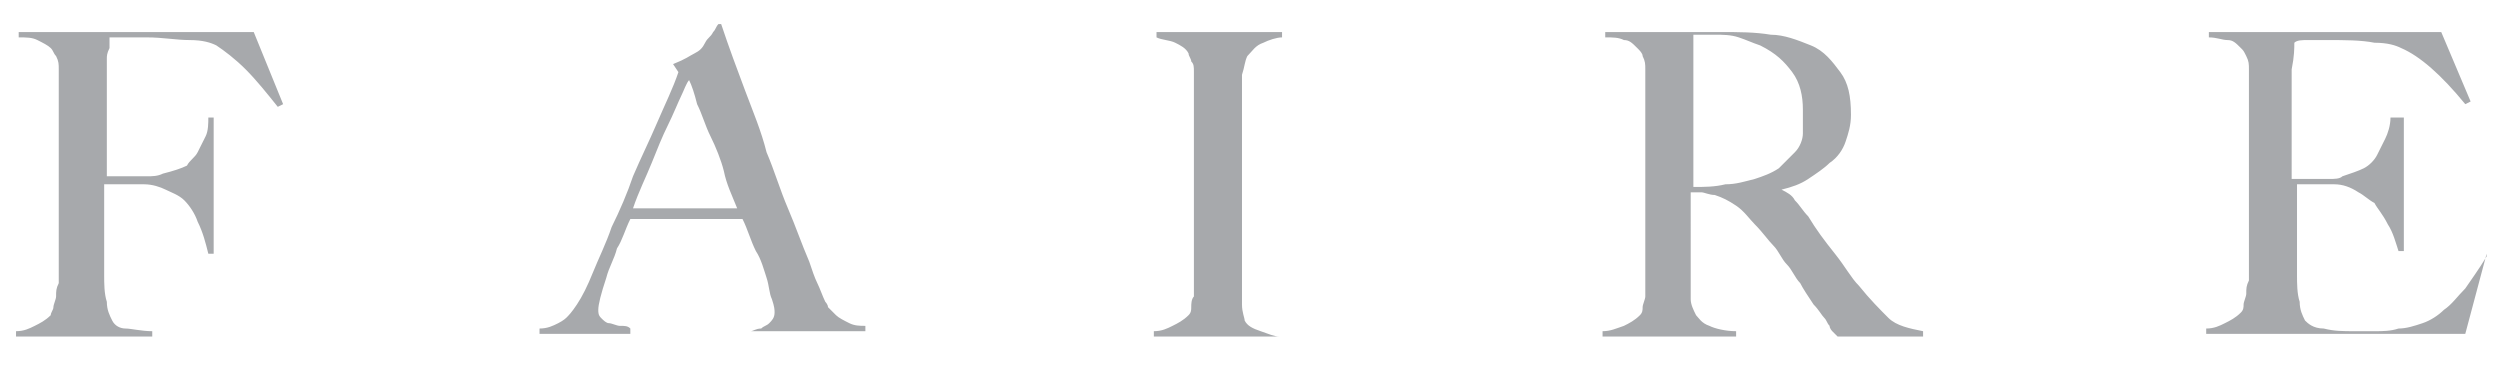 <?xml version="1.0" encoding="utf-8"?>
<!-- Generator: Adobe Illustrator 26.0.1, SVG Export Plug-In . SVG Version: 6.00 Build 0)  -->
<svg version="1.1" id="Layer_2" xmlns="http://www.w3.org/2000/svg" xmlns:xlink="http://www.w3.org/1999/xlink" x="0px" y="0px"
	 viewBox="0 0 93.6 14.6" style="enable-background:new 0 0 93.6 14.6;" xml:space="preserve">
<style type="text/css">
	.st0{fill-rule:evenodd;clip-rule:evenodd;fill:#A7A9AC;}
</style>
<g>
	<path class="st0" d="M10.6,3.9l-0.2,0.1c-0.4-0.5-0.8-1-1.2-1.4C8.8,2.2,8.4,1.9,8.1,1.7c-0.2-0.1-0.5-0.2-1-0.2s-1-0.1-1.6-0.1
		c-0.1,0-0.2,0-0.4,0c-0.1,0-0.3,0-0.4,0c-0.1,0-0.2,0-0.4,0c-0.1,0-0.2,0-0.2,0c0,0.1,0,0.1,0,0.2c0,0.1,0,0.1,0,0.2
		C4,2,4,2.1,4,2.2c0,0.1,0,0.3,0,0.5c0,0.4,0,0.8,0,1.2c0,0.4,0,0.8,0,1.2v1.5h0.3c0.2,0,0.4,0,0.6,0c0.2,0,0.4,0,0.6,0
		s0.4,0,0.6-0.1c0.4-0.1,0.7-0.2,0.9-0.3C7.1,6,7.3,5.9,7.4,5.7c0.1-0.2,0.2-0.4,0.3-0.6c0.1-0.2,0.1-0.5,0.1-0.7H8v5.1H7.8
		C7.7,9.1,7.6,8.7,7.4,8.3C7.3,8,7.1,7.7,6.9,7.5C6.7,7.3,6.4,7.2,6.2,7.1C6,7,5.7,6.9,5.4,6.9c-0.2,0-0.3,0-0.4,0
		c-0.1,0-0.2,0-0.3,0H3.9v2c0,0.3,0,0.6,0,0.8c0,0.2,0,0.5,0,0.6c0,0.3,0,0.7,0.1,1c0,0.3,0.1,0.5,0.2,0.7s0.3,0.3,0.5,0.3
		s0.6,0.1,1,0.1v0.2H0.6v-0.2c0.3,0,0.5-0.1,0.7-0.2c0.2-0.1,0.4-0.2,0.6-0.4C1.9,11.7,2,11.6,2,11.5c0-0.1,0.1-0.3,0.1-0.4
		c0-0.2,0-0.3,0.1-0.5c0-0.2,0-0.3,0-0.5c0-0.1,0-0.3,0-0.6c0-0.3,0-0.5,0-0.8c0-0.3,0-0.6,0-0.9v-4c0-0.2,0-0.4,0-0.6
		c0-0.2,0-0.4,0-0.6c0-0.2,0-0.3-0.1-0.5C2,2,2,1.9,1.9,1.8C1.8,1.7,1.6,1.6,1.4,1.5S1,1.4,0.7,1.4V1.2h8.8L10.6,3.9z M27.9,12.6
		v-0.2c0,0,0.1,0,0.2,0c0.1,0,0.2-0.1,0.4-0.1c0.1-0.1,0.2-0.1,0.3-0.2c0.1-0.1,0.2-0.2,0.2-0.4c0-0.1,0-0.2-0.1-0.5
		c-0.1-0.2-0.1-0.5-0.2-0.8c-0.1-0.3-0.2-0.7-0.4-1C28.1,9,28,8.6,27.8,8.2h-4.2c-0.2,0.4-0.3,0.8-0.5,1.1c-0.1,0.4-0.3,0.7-0.4,1.1
		c-0.2,0.6-0.3,1-0.3,1.2c0,0.1,0,0.2,0.1,0.3c0.1,0.1,0.2,0.2,0.3,0.2s0.3,0.1,0.4,0.1c0.2,0,0.3,0,0.4,0.1v0.2h-3.4v-0.2
		c0.3,0,0.5-0.1,0.7-0.2c0.2-0.1,0.3-0.2,0.3-0.2c0.1-0.1,0.2-0.2,0.4-0.5c0.2-0.3,0.4-0.7,0.6-1.2c0.2-0.5,0.5-1.1,0.7-1.7
		c0.3-0.6,0.6-1.3,0.8-1.9c0.3-0.7,0.6-1.3,0.9-2s0.6-1.3,0.8-1.9l-0.2-0.3C25.7,2.2,25.8,2.1,26,2c0.2-0.1,0.3-0.2,0.4-0.4
		s0.2-0.2,0.3-0.4c0.1-0.1,0.1-0.2,0.2-0.3H27c0.3,0.9,0.6,1.7,0.9,2.5c0.3,0.8,0.6,1.5,0.8,2.3c0.3,0.7,0.5,1.4,0.8,2.1
		s0.5,1.3,0.8,2c0.1,0.3,0.2,0.6,0.3,0.8c0.1,0.2,0.2,0.5,0.3,0.7c0,0,0.1,0.1,0.1,0.2c0.1,0.1,0.2,0.2,0.3,0.3
		c0.1,0.1,0.3,0.2,0.5,0.3c0.2,0.1,0.4,0.1,0.6,0.1v0.2H27.9z M25.8,3c-0.1,0.1-0.2,0.4-0.3,0.6s-0.3,0.7-0.5,1.1
		c-0.2,0.4-0.4,0.9-0.6,1.4c-0.2,0.5-0.5,1.1-0.7,1.7h3.9c-0.2-0.5-0.4-0.9-0.5-1.4C27,6,26.8,5.5,26.6,5.1
		c-0.2-0.4-0.3-0.8-0.5-1.2C26,3.5,25.9,3.2,25.8,3z M48,12.6h-4.8v-0.2c0.3,0,0.5-0.1,0.7-0.2c0.2-0.1,0.4-0.2,0.6-0.4
		c0.1-0.1,0.1-0.2,0.1-0.3c0-0.1,0-0.3,0.1-0.4c0-0.2,0-0.3,0-0.5c0-0.2,0-0.3,0-0.5c0-0.1,0-0.3,0-0.6c0-0.3,0-0.5,0-0.8
		c0-0.3,0-0.6,0-0.9V3.2c0-0.2,0-0.4,0-0.5c0-0.2,0-0.3-0.1-0.4c0-0.1-0.1-0.2-0.1-0.3c-0.1-0.2-0.3-0.3-0.5-0.4
		c-0.2-0.1-0.5-0.1-0.7-0.2V1.2H48v0.2c-0.2,0-0.5,0.1-0.7,0.2c-0.3,0.1-0.4,0.3-0.6,0.5c-0.1,0.2-0.1,0.4-0.2,0.7
		c0,0.3,0,0.5,0,0.8c0,0.3,0,0.5,0,0.8c0,0.3,0,0.5,0,0.8v5.3c0,0.3,0,0.6,0,0.9s0.1,0.5,0.1,0.6c0.1,0.2,0.3,0.3,0.6,0.4
		c0.3,0.1,0.5,0.2,0.7,0.2V12.6z M72,12.6h-3.2c-0.1-0.1-0.2-0.2-0.2-0.2c0,0-0.1-0.1-0.1-0.2c-0.1-0.1-0.1-0.2-0.2-0.3
		c-0.1-0.1-0.2-0.3-0.4-0.5c-0.2-0.3-0.4-0.6-0.5-0.8c-0.2-0.2-0.3-0.5-0.5-0.7c-0.2-0.2-0.3-0.5-0.5-0.7c-0.2-0.2-0.4-0.5-0.7-0.8
		c-0.2-0.2-0.4-0.5-0.7-0.7s-0.5-0.3-0.8-0.4c-0.2,0-0.4-0.1-0.5-0.1c-0.1,0-0.2,0-0.4,0V9c0,0.5,0,0.9,0,1.3c0,0.3,0,0.6,0,0.9
		c0,0.2,0.1,0.4,0.2,0.6c0.1,0.1,0.2,0.3,0.5,0.4c0.2,0.1,0.6,0.2,1,0.2v0.2H60v-0.2c0.3,0,0.5-0.1,0.8-0.2c0.2-0.1,0.4-0.2,0.6-0.4
		c0.1-0.1,0.1-0.2,0.1-0.3c0-0.1,0.1-0.3,0.1-0.4c0-0.2,0-0.3,0-0.5c0-0.2,0-0.4,0-0.5c0-0.1,0-0.3,0-0.6c0-0.3,0-0.5,0-0.8
		c0-0.3,0-0.6,0-0.9v-4c0-0.2,0-0.4,0-0.6c0-0.2,0-0.4,0-0.6c0-0.2,0-0.3-0.1-0.5c0-0.1-0.1-0.2-0.2-0.3c-0.2-0.2-0.3-0.3-0.5-0.3
		c-0.2-0.1-0.4-0.1-0.7-0.1V1.2h0.6c0.4,0,0.8,0,1.2,0c0.5,0,0.9,0,1.4,0h1.1c0.7,0,1.3,0,1.9,0.1c0.5,0,1,0.2,1.5,0.4
		c0.5,0.2,0.8,0.6,1.1,1s0.4,0.9,0.4,1.6c0,0.4-0.1,0.7-0.2,1c-0.1,0.3-0.3,0.6-0.6,0.8c-0.2,0.2-0.5,0.4-0.8,0.6
		c-0.3,0.2-0.6,0.3-1,0.4v0c0.2,0.1,0.4,0.2,0.5,0.4c0.2,0.2,0.3,0.4,0.5,0.6C68,8.6,68.3,9,68.7,9.5s0.6,0.9,0.9,1.2
		c0.4,0.5,0.8,0.9,1.1,1.2s0.8,0.4,1.3,0.5V12.6z M67.5,4.1c0-0.5-0.1-1-0.4-1.4c-0.3-0.4-0.6-0.7-1.2-1c-0.3-0.1-0.5-0.2-0.8-0.3
		c-0.3-0.1-0.6-0.1-0.9-0.1c-0.2,0-0.4,0-0.5,0c-0.1,0-0.2,0-0.3,0c0,0.1,0,0.1,0,0.2c0,0,0,0.1,0,0.2c0,0.1,0,0.2,0,0.3
		c0,0.1,0,0.3,0,0.6c0,0.4,0,0.8,0,1.2s0,0.9,0,1.3V7c0.4,0,0.8,0,1.2-0.1c0.4,0,0.7-0.1,1.1-0.2c0.3-0.1,0.6-0.2,0.9-0.4
		c0.2-0.2,0.4-0.4,0.6-0.6c0.2-0.2,0.3-0.5,0.3-0.7C67.5,4.7,67.5,4.4,67.5,4.1z M93.1,9.5l-0.8,3h-9.7v-0.2c0.3,0,0.5-0.1,0.7-0.2
		c0.2-0.1,0.4-0.2,0.6-0.4c0.1-0.1,0.1-0.2,0.1-0.3c0-0.1,0.1-0.3,0.1-0.4c0-0.2,0-0.3,0.1-0.5c0-0.2,0-0.3,0-0.5c0-0.1,0-0.3,0-0.6
		c0-0.3,0-0.5,0-0.8c0-0.3,0-0.6,0-0.9c0-0.3,0-0.6,0-0.9V3.8c0-0.2,0-0.4,0-0.6c0-0.2,0-0.4,0-0.6c0-0.2,0-0.3-0.1-0.5
		S84,1.9,83.9,1.8c-0.2-0.2-0.3-0.3-0.5-0.3c-0.2,0-0.4-0.1-0.7-0.1V1.2h8.7l1.1,2.6l-0.2,0.1c-0.9-1.1-1.7-1.8-2.4-2.1
		c-0.2-0.1-0.5-0.2-1-0.2c-0.5-0.1-1.1-0.1-1.8-0.1c-0.2,0-0.5,0-0.7,0c-0.2,0-0.4,0-0.5,0.1c0,0.2,0,0.5-0.1,1c0,0.5,0,1.1,0,1.8
		c0,0.4,0,0.7,0,1c0,0.3,0,0.5,0,0.7c0,0.2,0,0.3,0,0.4c0,0.1,0,0.1,0,0.2c0.1,0,0.2,0,0.3,0s0.3,0,0.5,0s0.4,0,0.6,0s0.4,0,0.5-0.1
		c0.3-0.1,0.6-0.2,0.8-0.3s0.4-0.3,0.5-0.5c0.1-0.2,0.2-0.4,0.3-0.6c0.1-0.2,0.2-0.5,0.2-0.8H90v5h-0.2c-0.1-0.3-0.2-0.7-0.4-1
		c-0.2-0.4-0.4-0.6-0.5-0.8c-0.2-0.1-0.4-0.3-0.6-0.4C88,7,87.7,6.9,87.4,6.9c-0.2,0-0.3,0-0.4,0c-0.1,0-0.2,0-0.3,0
		c-0.1,0-0.2,0-0.3,0c-0.1,0-0.2,0-0.4,0c0,0.1,0,0.4,0,0.6c0,0.3,0,0.6,0,0.9c0,0.1,0,0.3,0,0.5c0,0.2,0,0.4,0,0.5
		c0,0.2,0,0.3,0,0.5c0,0.2,0,0.3,0,0.4c0,0.3,0,0.7,0.1,1c0,0.3,0.1,0.5,0.2,0.7c0.1,0.1,0.3,0.3,0.7,0.3c0.4,0.1,0.7,0.1,1.2,0.1
		c0.2,0,0.4,0,0.7,0c0.3,0,0.6,0,0.9-0.1c0.3,0,0.6-0.1,0.9-0.2c0.3-0.1,0.6-0.3,0.8-0.5c0.3-0.2,0.5-0.5,0.8-0.8
		c0.2-0.3,0.5-0.7,0.8-1.2L93.1,9.5z"/>
</g>
</svg>
